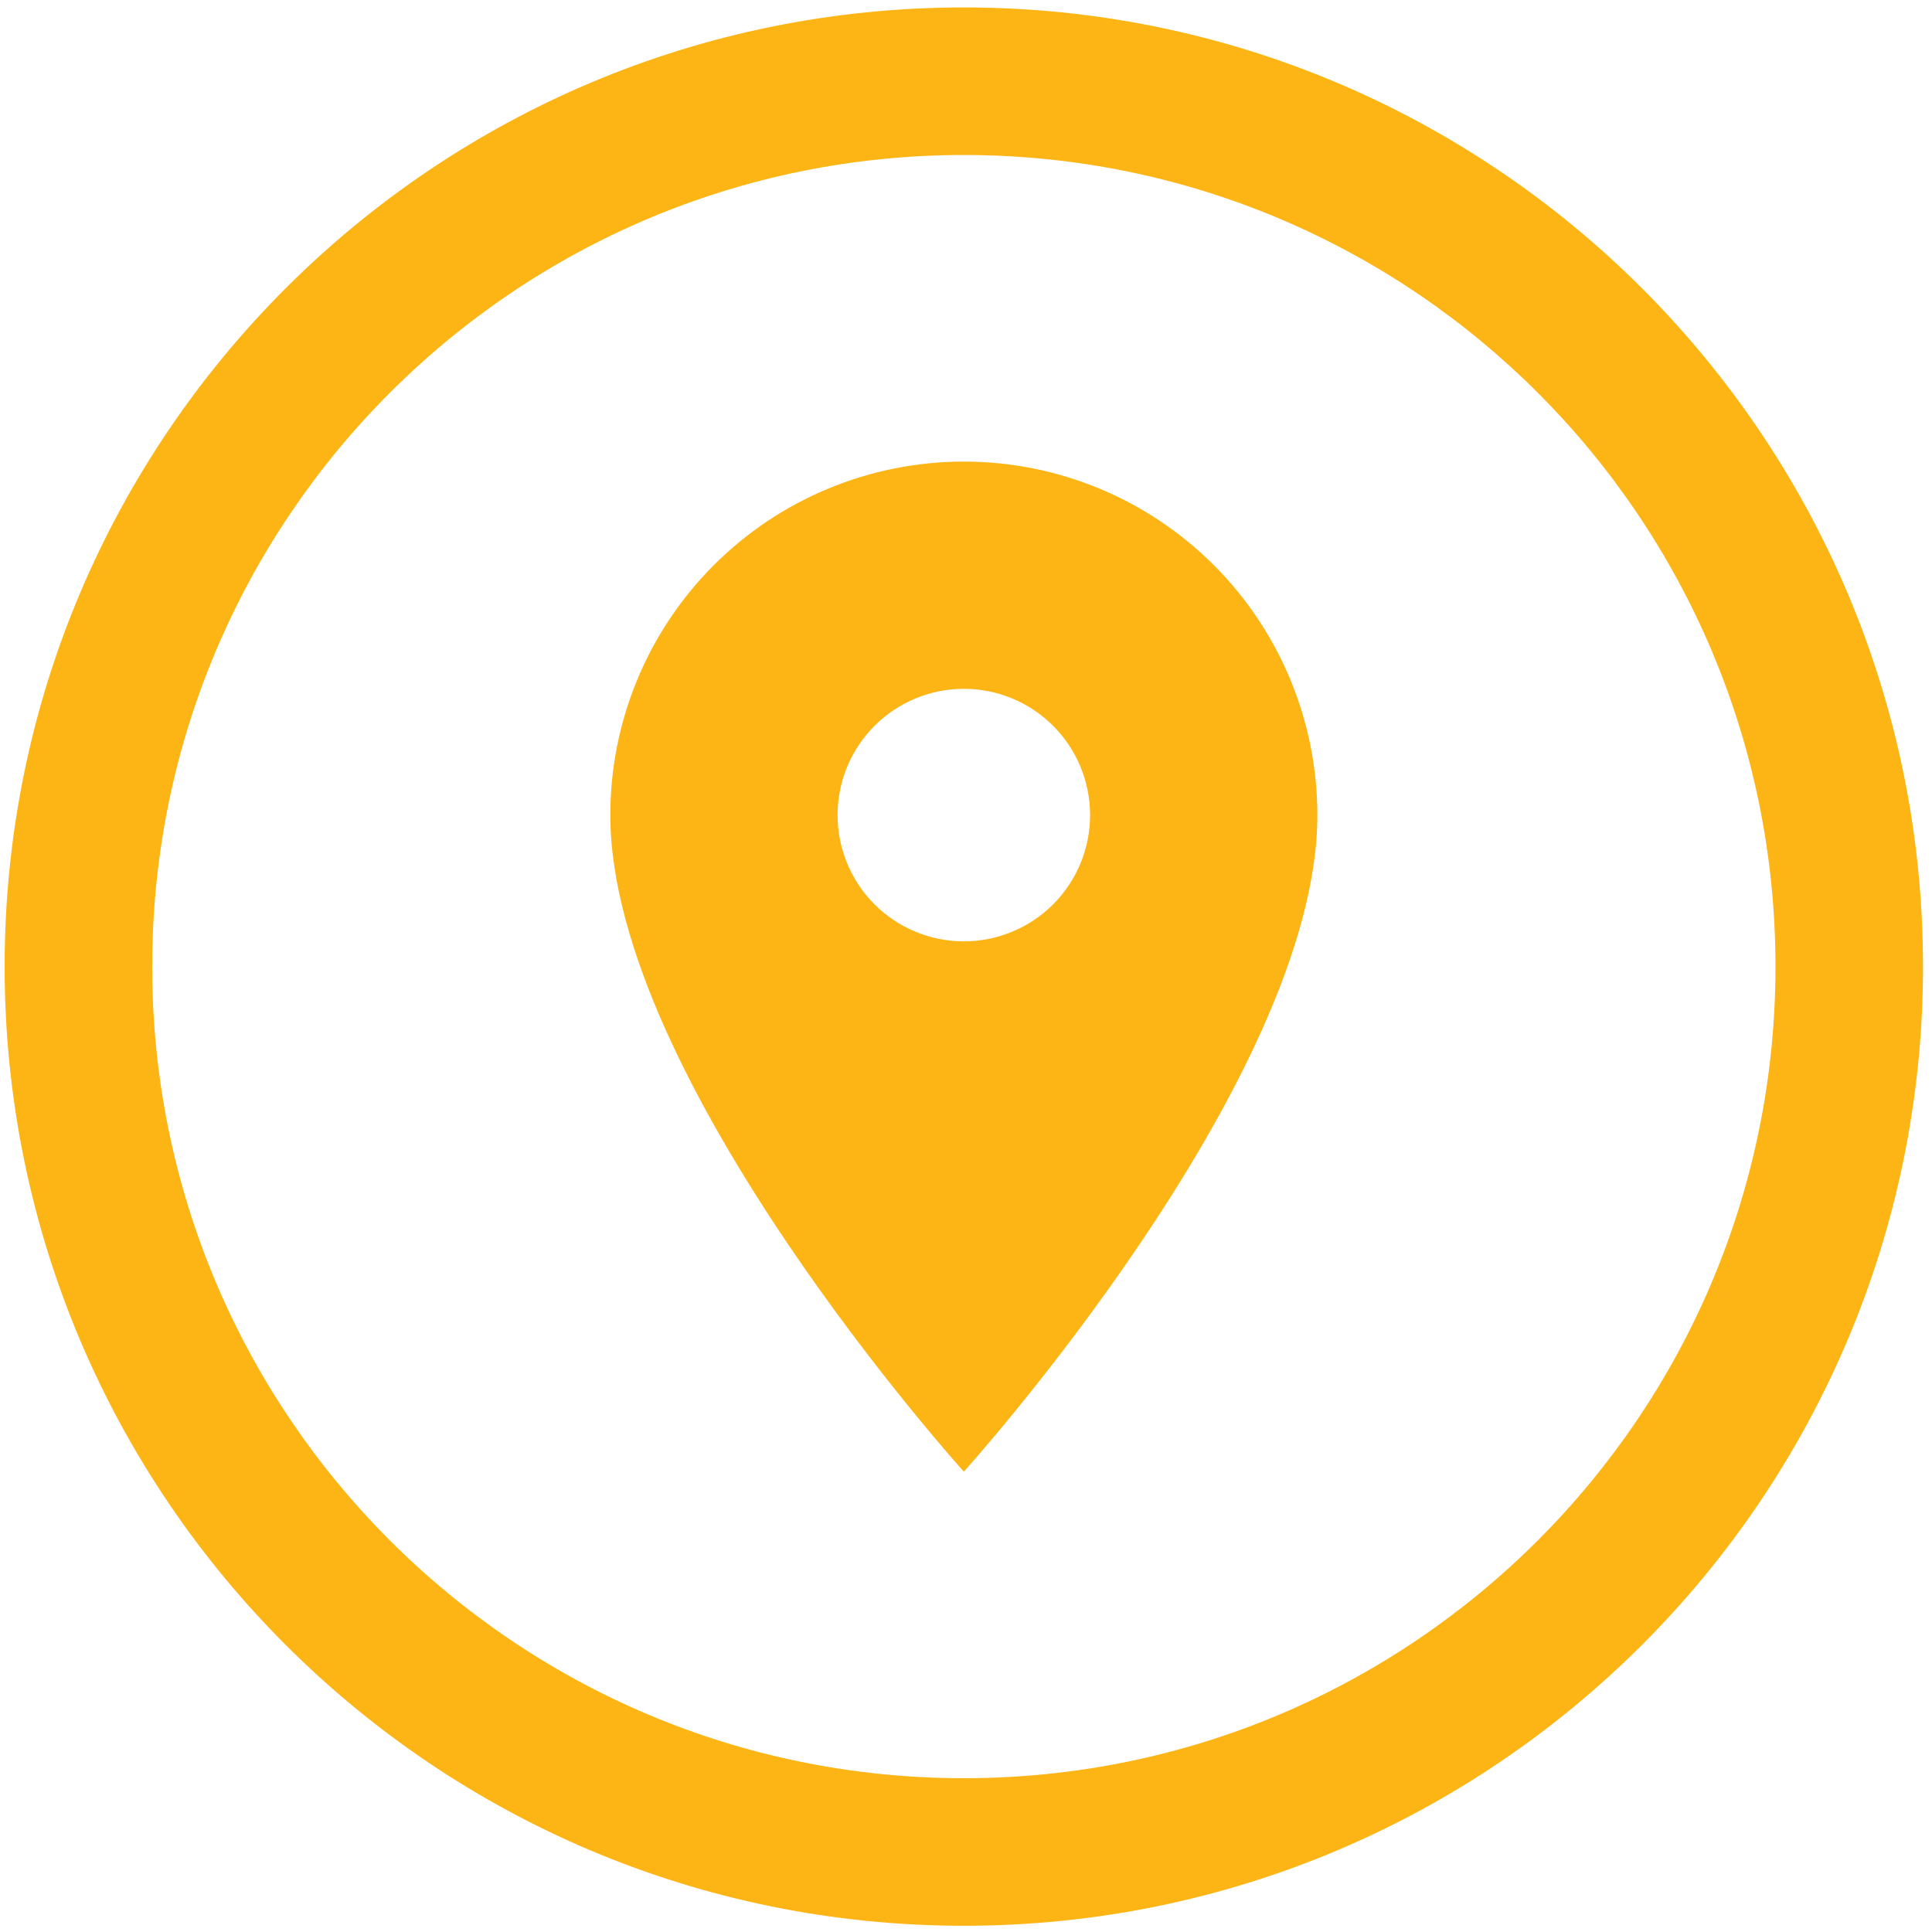 <svg width="66" height="66" viewBox="0 0 66 66" fill="none" xmlns="http://www.w3.org/2000/svg">
<path fill-rule="evenodd" clip-rule="evenodd" d="M32.926 60.746C48.239 60.746 60.653 48.332 60.653 33.02C60.653 17.709 48.239 5.295 32.926 5.295C17.613 5.295 5.199 17.709 5.199 33.02C5.199 48.332 17.613 60.746 32.926 60.746ZM32.926 65.787C51.023 65.787 65.693 51.117 65.693 33.02C65.693 14.924 51.023 0.254 32.926 0.254C14.829 0.254 0.158 14.924 0.158 33.02C0.158 51.117 14.829 65.787 32.926 65.787Z" fill="#FDB515"/>
<path d="M32.926 32.158C31.782 32.158 30.685 31.703 29.876 30.895C29.067 30.086 28.613 28.989 28.613 27.845C28.613 26.701 29.067 25.604 29.876 24.795C30.685 23.986 31.782 23.531 32.926 23.531C34.07 23.531 35.167 23.986 35.976 24.795C36.785 25.604 37.239 26.701 37.239 27.845C37.239 28.411 37.127 28.972 36.911 29.495C36.694 30.018 36.376 30.494 35.976 30.895C35.575 31.295 35.1 31.613 34.576 31.829C34.053 32.046 33.492 32.158 32.926 32.158ZM32.926 15.768C29.723 15.768 26.651 17.04 24.386 19.305C22.121 21.57 20.849 24.642 20.849 27.845C20.849 36.903 32.926 50.274 32.926 50.274C32.926 50.274 45.003 36.903 45.003 27.845C45.003 24.642 43.73 21.57 41.466 19.305C39.201 17.04 36.129 15.768 32.926 15.768Z" fill="#FDB515"/>
</svg>
